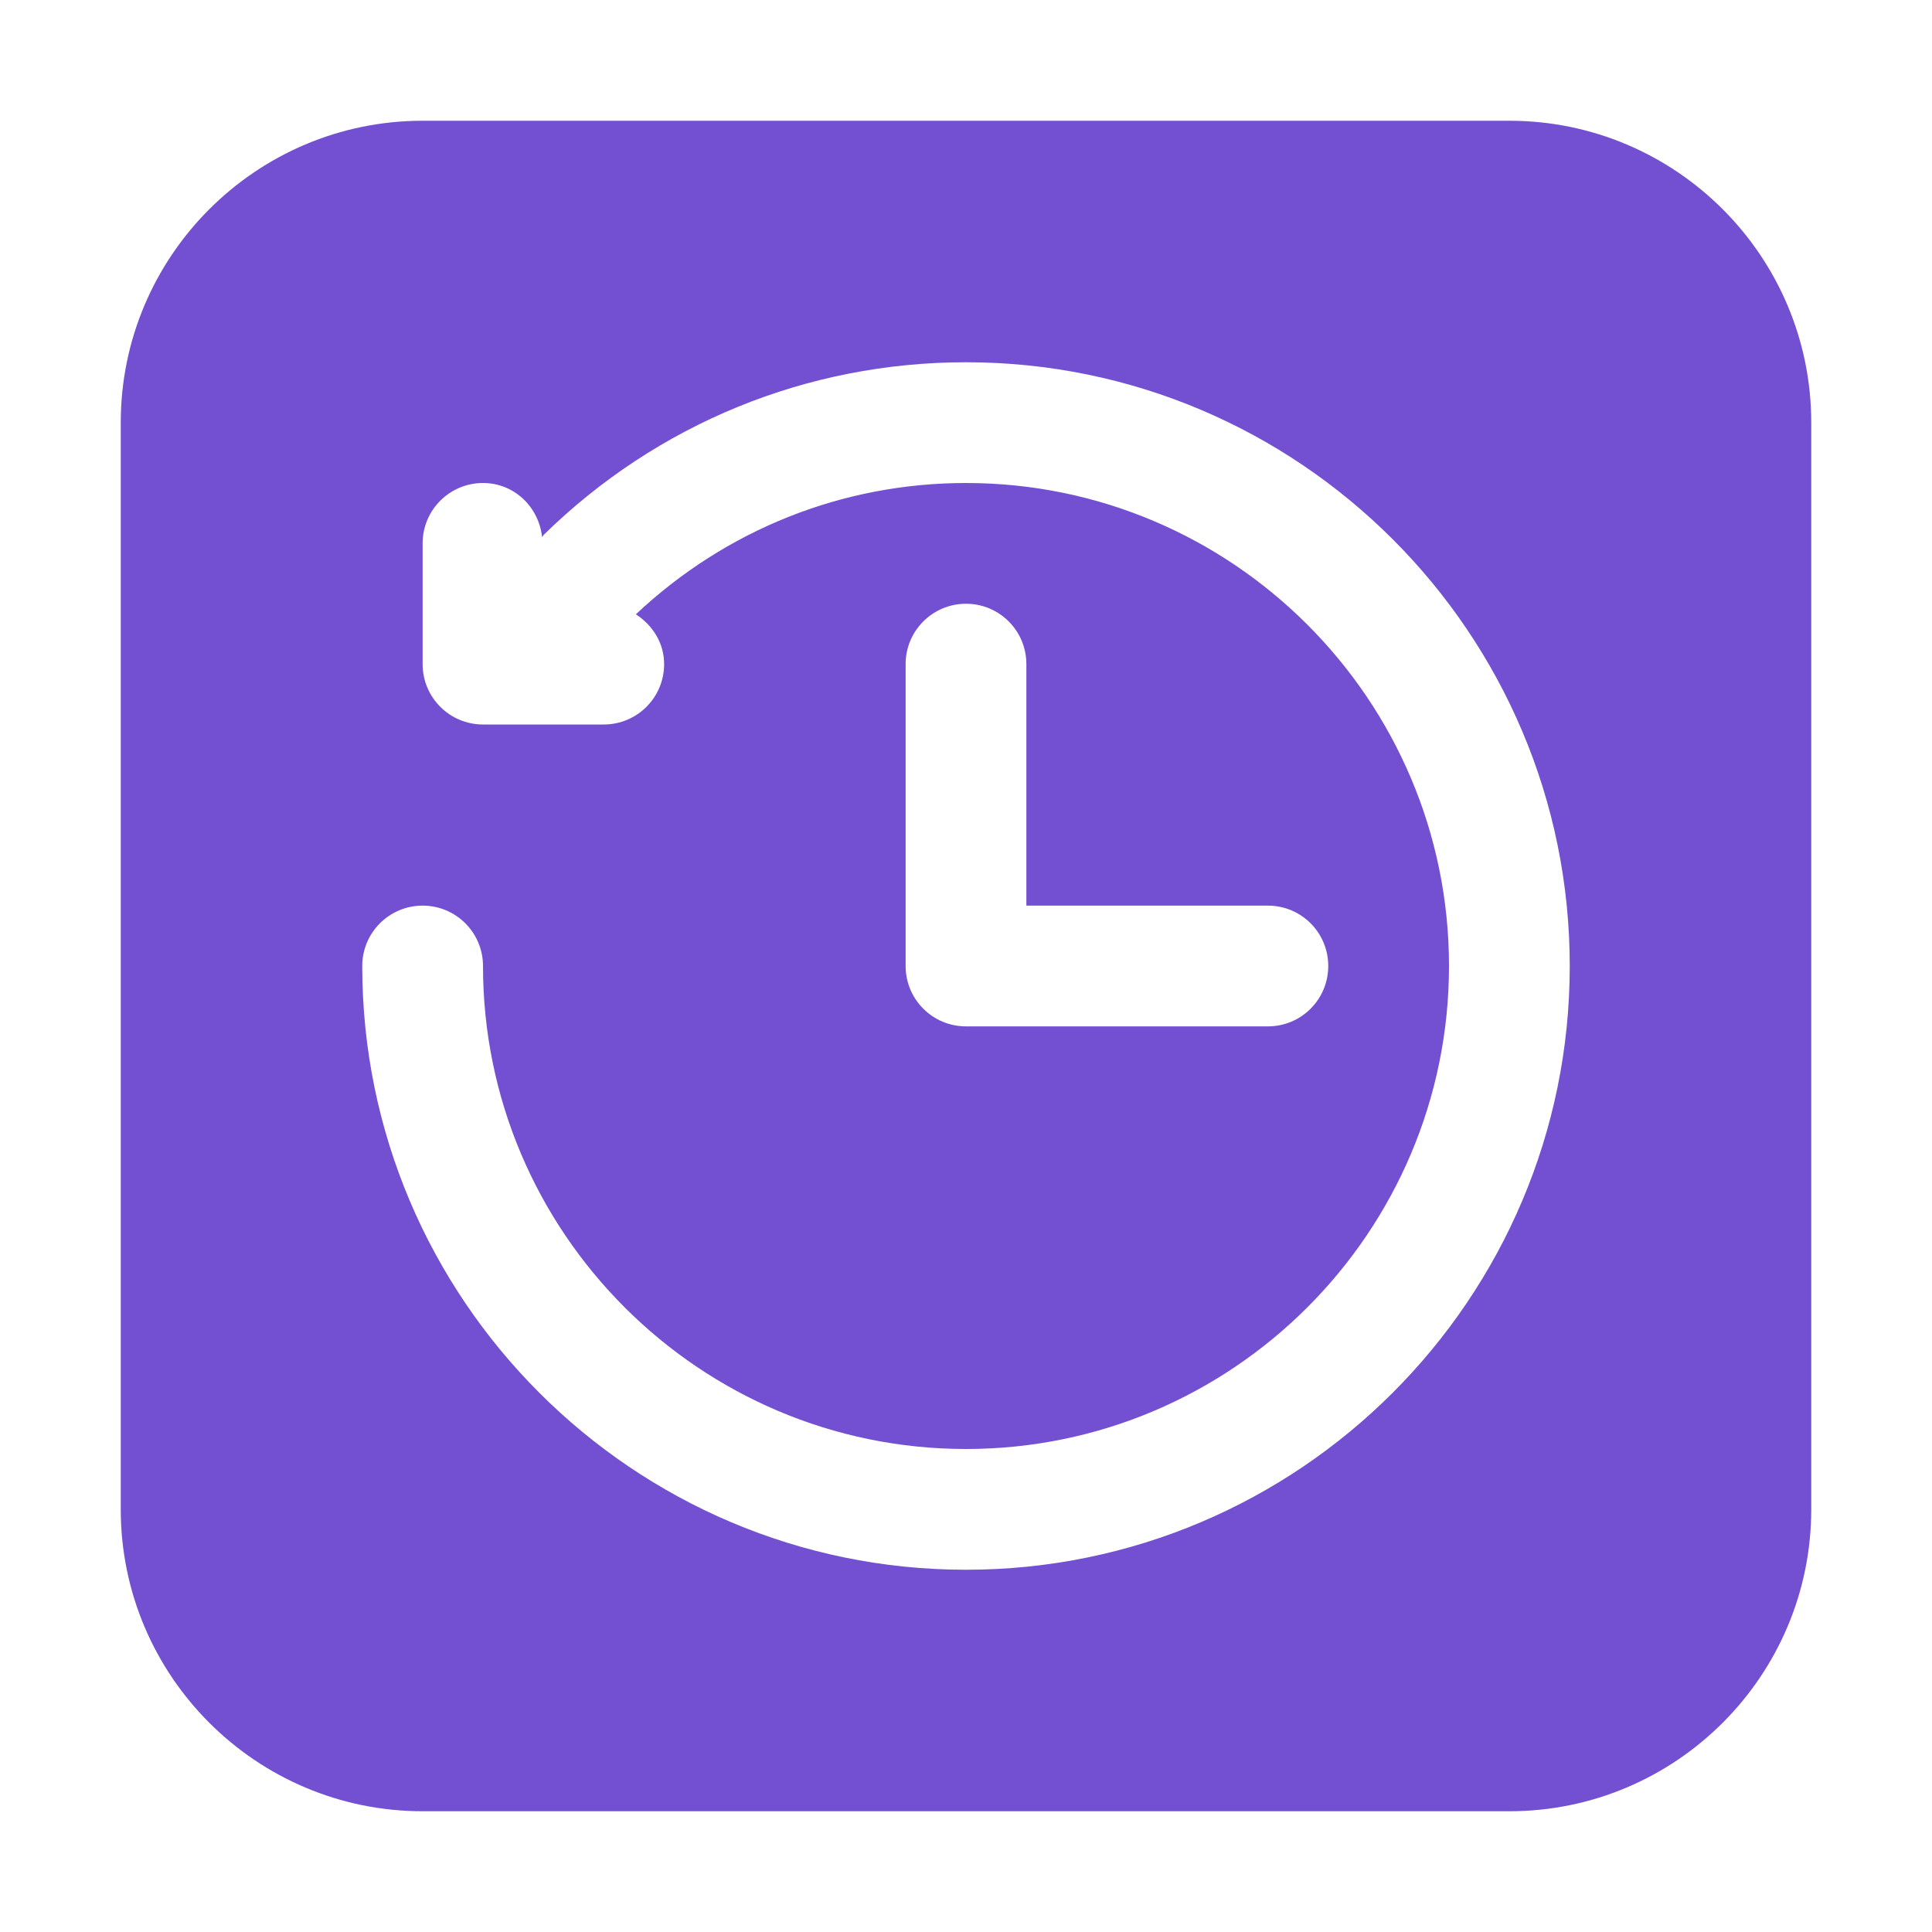 <?xml version="1.0" encoding="UTF-8"?>
<svg xmlns="http://www.w3.org/2000/svg" width="24" height="24" viewBox="0 0 24 24" fill="none">
  <path d="M18.75 1.5H5.25C3.182 1.5 1.5 3.182 1.5 5.25V18.75C1.5 20.818 3.182 22.5 5.25 22.5H18.75C20.818 22.5 22.5 20.818 22.5 18.75V5.25C22.5 3.182 20.818 1.5 18.75 1.5ZM12 19.5C7.864 19.5 4.5 16.136 4.5 12C4.5 11.585 4.836 11.25 5.25 11.25C5.664 11.25 6 11.585 6 12C6 15.308 8.692 18 12 18C15.308 18 18 15.308 18 12C18 8.692 15.308 6 12 6C10.466 6 9.017 6.58 7.899 7.631C8.105 7.765 8.25 7.986 8.25 8.25C8.25 8.665 7.914 9 7.5 9H6C5.586 9 5.25 8.665 5.25 8.25V6.75C5.25 6.335 5.586 6 6 6C6.387 6 6.694 6.297 6.734 6.673C6.743 6.664 6.746 6.652 6.755 6.643C8.167 5.261 10.03 4.5 12 4.5C16.136 4.5 19.5 7.864 19.5 12C19.5 16.136 16.136 19.5 12 19.5ZM15.75 11.25C16.165 11.25 16.5 11.585 16.5 12C16.5 12.415 16.165 12.75 15.75 12.75H12C11.586 12.75 11.25 12.415 11.25 12V8.25C11.25 7.835 11.586 7.5 12 7.5C12.414 7.5 12.75 7.835 12.75 8.25V11.25H15.75Z" fill="#7350D2"></path>
</svg>
